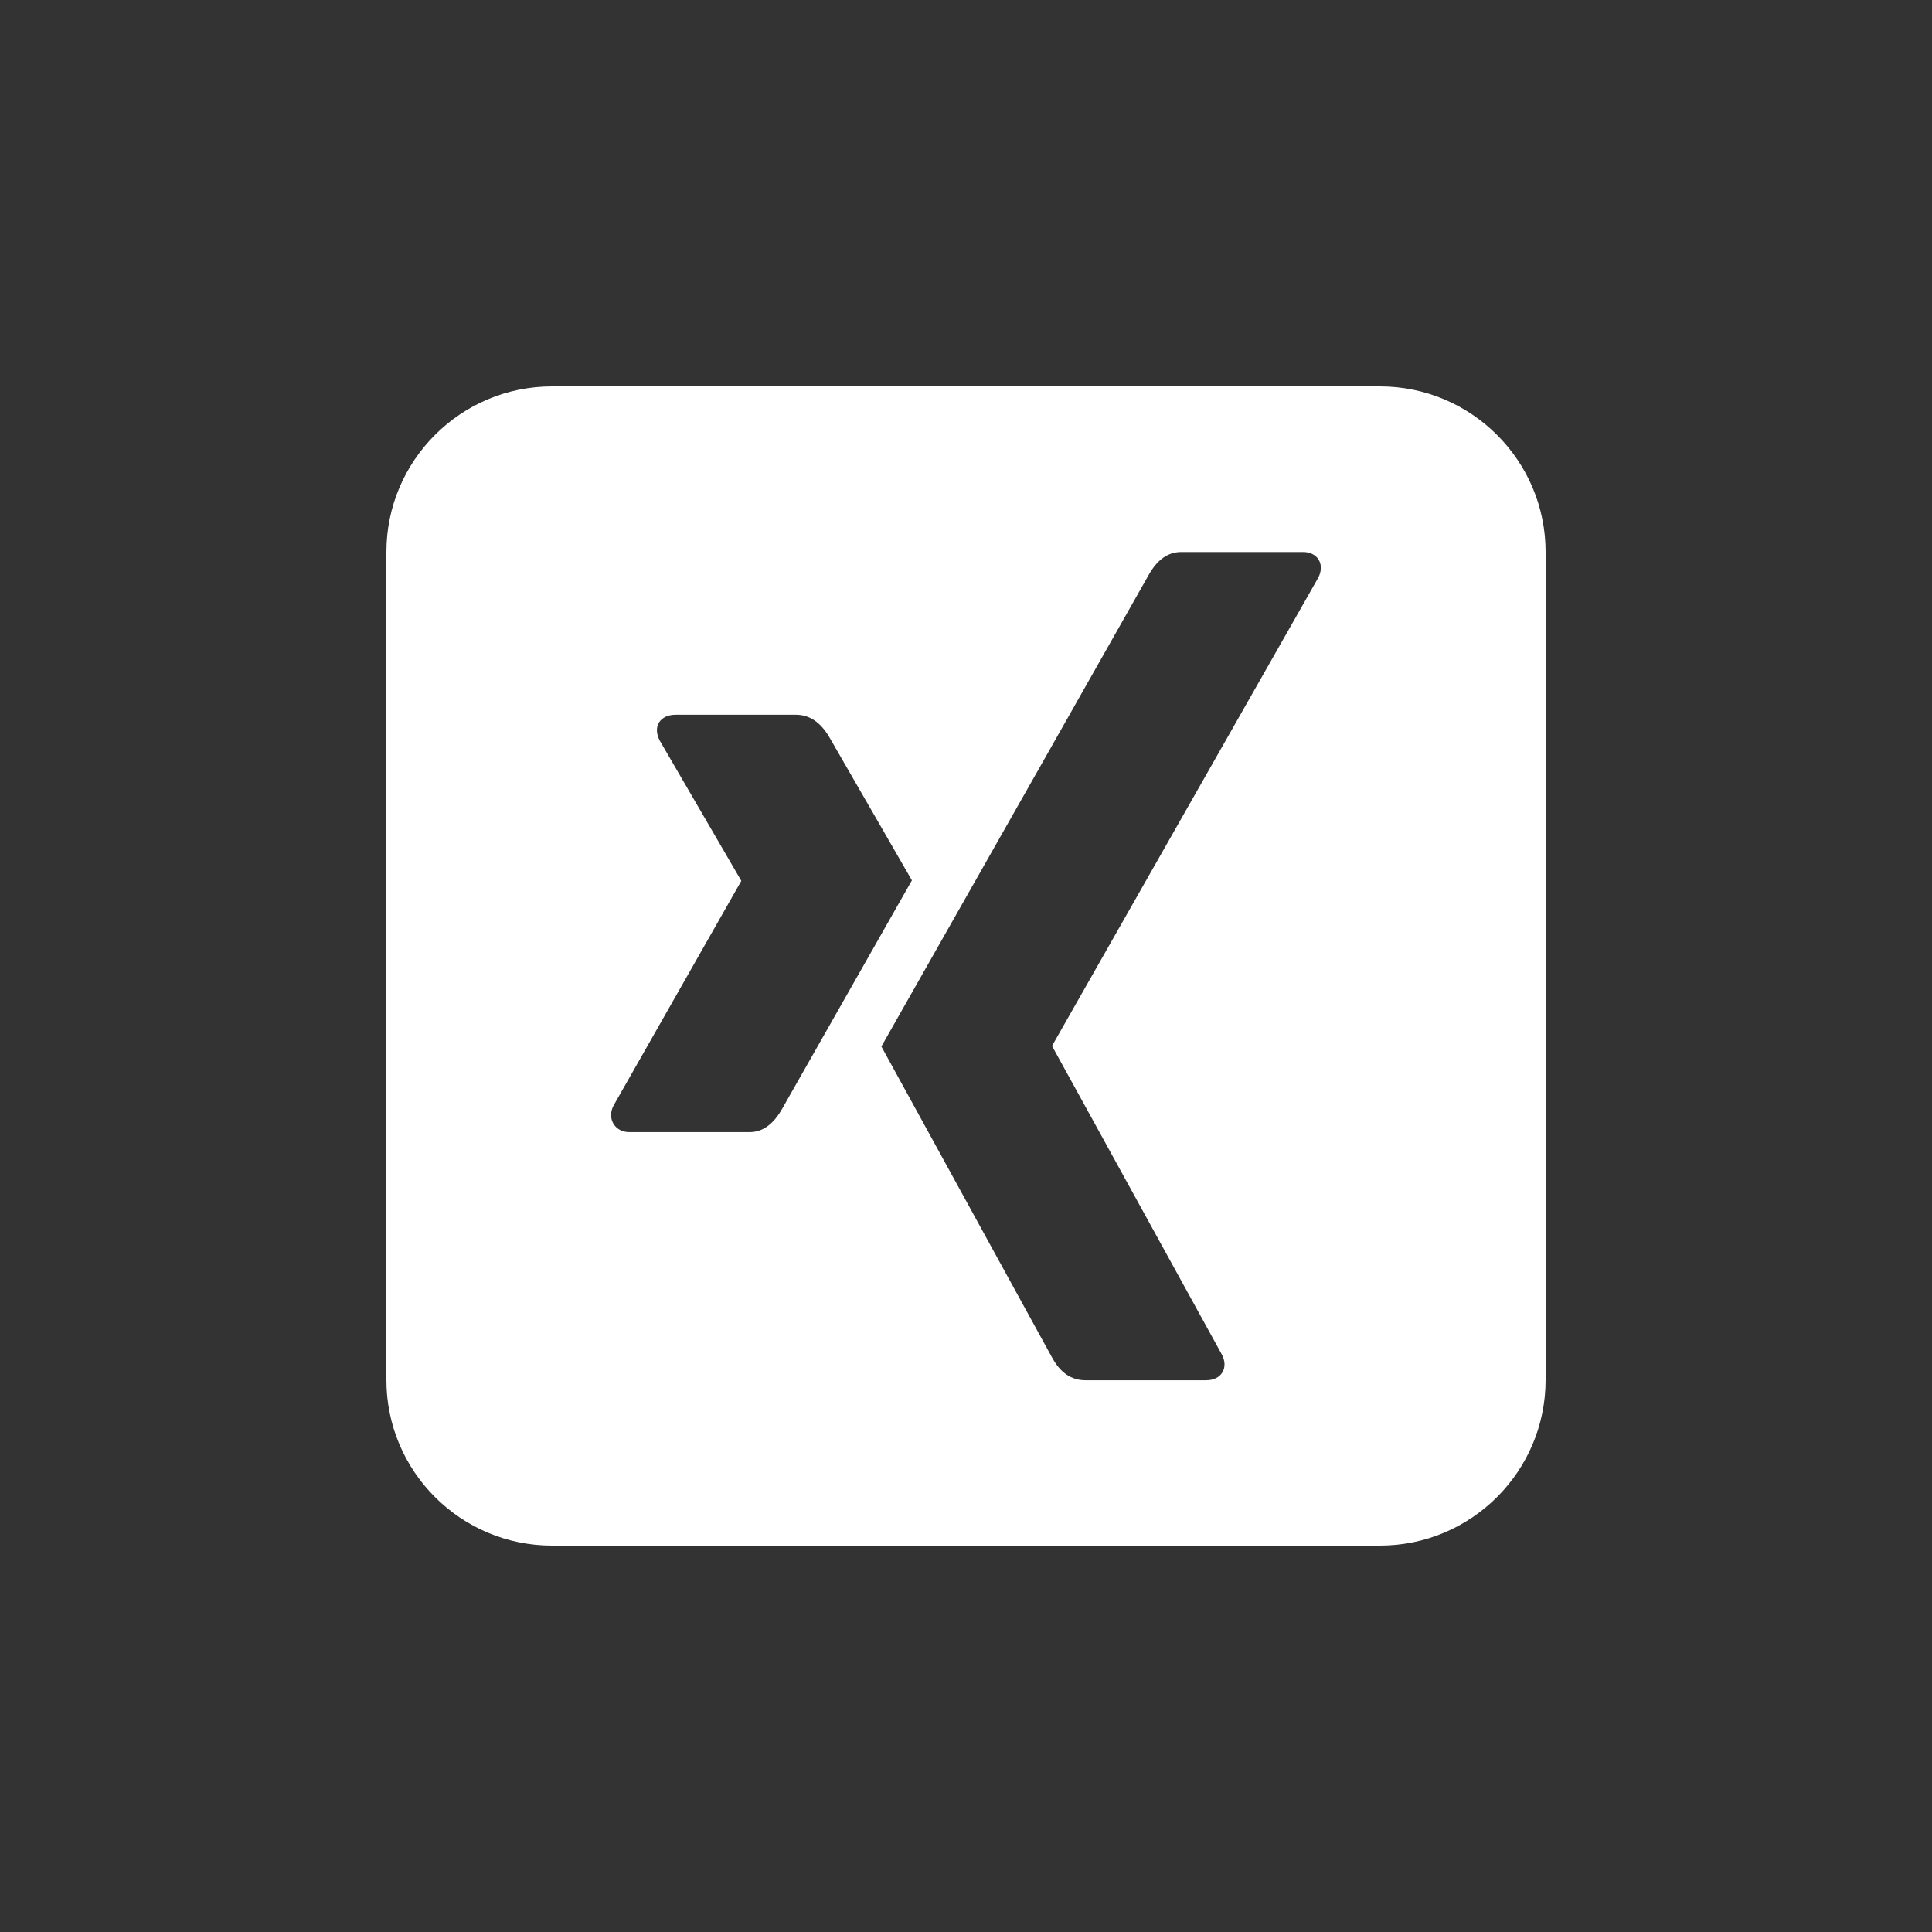<svg width="50" height="50" viewBox="0 0 50 50" fill="none" xmlns="http://www.w3.org/2000/svg">
<rect x="0" y="0" width="50" height="50" fill="#333333" stroke="none"/>
<path d="M40 14.286C40 11.922 38.078 10 35.714 10H14.286C11.922 10 10 11.922 10 14.286V35.714C10 38.078 11.922 40 14.286 40H35.714C38.078 40 40 38.078 40 35.714V14.286ZM16.281 29.299C15.913 29.299 15.699 28.944 15.88 28.609L19.181 22.804C19.188 22.804 19.188 22.797 19.181 22.79L17.078 19.174C16.877 18.799 17.091 18.498 17.48 18.498H20.6C20.949 18.498 21.237 18.692 21.464 19.08L23.6 22.784C23.513 22.938 22.395 24.906 20.245 28.69C20.011 29.105 19.73 29.299 19.402 29.299H16.281ZM27.23 27.062V27.076L31.616 35.045C31.804 35.386 31.623 35.721 31.214 35.721H28.094C27.725 35.721 27.444 35.527 27.23 35.138L22.81 27.083C22.931 26.868 24.344 24.377 27.049 19.609C27.833 18.223 28.73 16.643 29.734 14.868C29.955 14.48 30.23 14.286 30.571 14.286H33.712C34.094 14.279 34.301 14.6 34.114 14.955L27.23 27.062Z" fill="white"/>
</svg>
